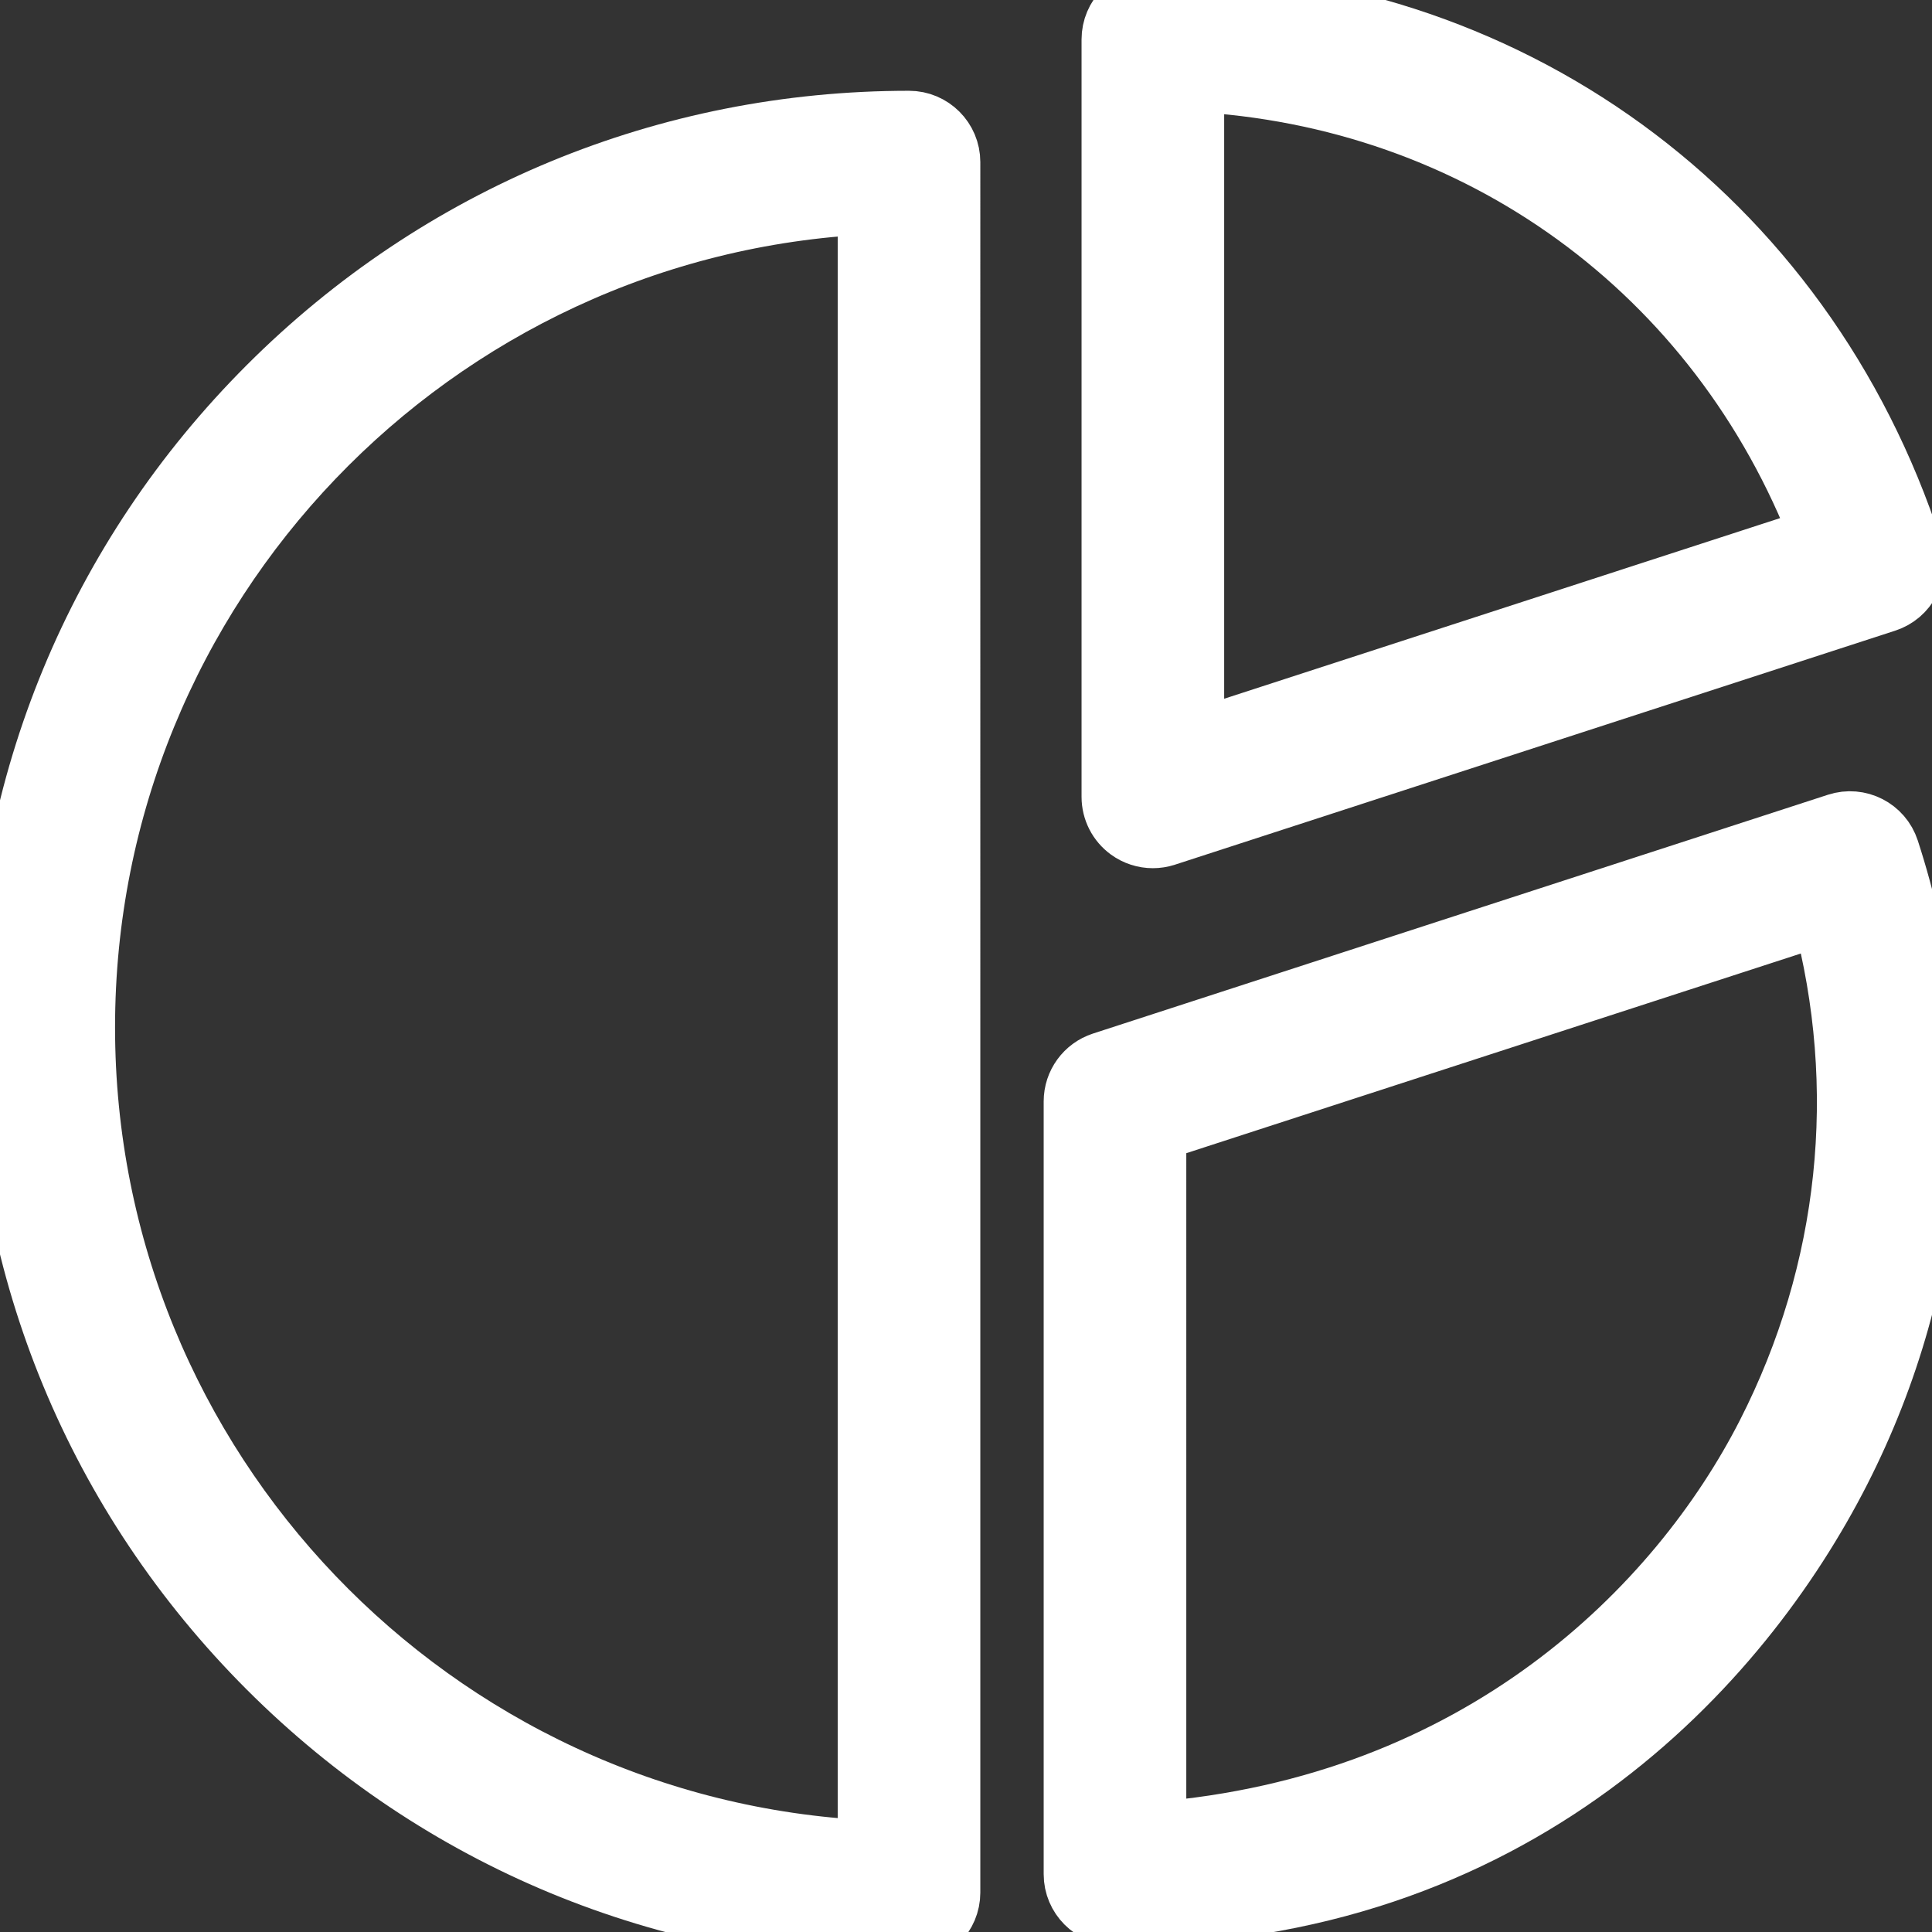<svg fill="#ffffff" height="200px" width="200px" version="1.1" id="Capa_1" xmlns="http://www.w3.org/2000/svg" xmlns:xlink="http://www.w3.org/1999/xlink" viewBox="0 0 490 490" xml:space="preserve" stroke="#ffffff" stroke-width="16.17"><rect x="0" y="0" width="490" height="490" fill="#333333" stroke="none"/><g id="SVGRepo_bgCarrier" stroke-width="0"></g><g id="SVGRepo_tracerCarrier" stroke-linecap="round" stroke-linejoin="round"></g><g id="SVGRepo_iconCarrier"> <g> <path d="M230.546,31.109c-61.289,0-118.91,23.867-162.248,67.204C24.962,141.649,1.095,199.268,1.095,260.556 s23.867,118.906,67.203,162.242C111.634,466.134,169.255,490,230.546,490c5.523,0,10-4.477,10-10V41.109 C240.546,35.586,236.07,31.109,230.546,31.109z M220.546,469.764c-110.861-5.241-199.451-97.076-199.451-209.208 c0-112.134,88.59-203.969,199.451-209.21V469.764z"></path> <path d="M286.515,210.199c1.73,1.257,3.791,1.91,5.879,1.91c1.035,0,2.078-0.161,3.088-0.489l182.711-59.367 c2.523-0.82,4.617-2.608,5.82-4.972c1.205-2.363,1.42-5.108,0.6-7.63C457.036,54.816,381.585,0,292.392,0c-5.522,0-10,4.477-10,10 v192.108C282.392,205.31,283.925,208.317,286.515,210.199z M302.392,20.257c72.66,3.744,133.84,48.191,159.865,116.144 l-159.865,51.944V20.257z"></path> <path d="M478.706,215.674c-1.707-5.251-7.348-8.125-12.6-6.418l-186.41,60.57c-4.119,1.339-6.91,5.179-6.91,9.511v196.006 c0,5.523,4.478,10,10,10c101.596,0,158.582-63.46,183.564-112.488C491.337,323.823,495.724,268.002,478.706,215.674z M448.531,363.774c-22.557,44.269-72.98,94.764-155.744,101.34V286.602l169.744-55.154 C474.433,275.867,469.57,322.488,448.531,363.774z"></path> </g> </g></svg>
